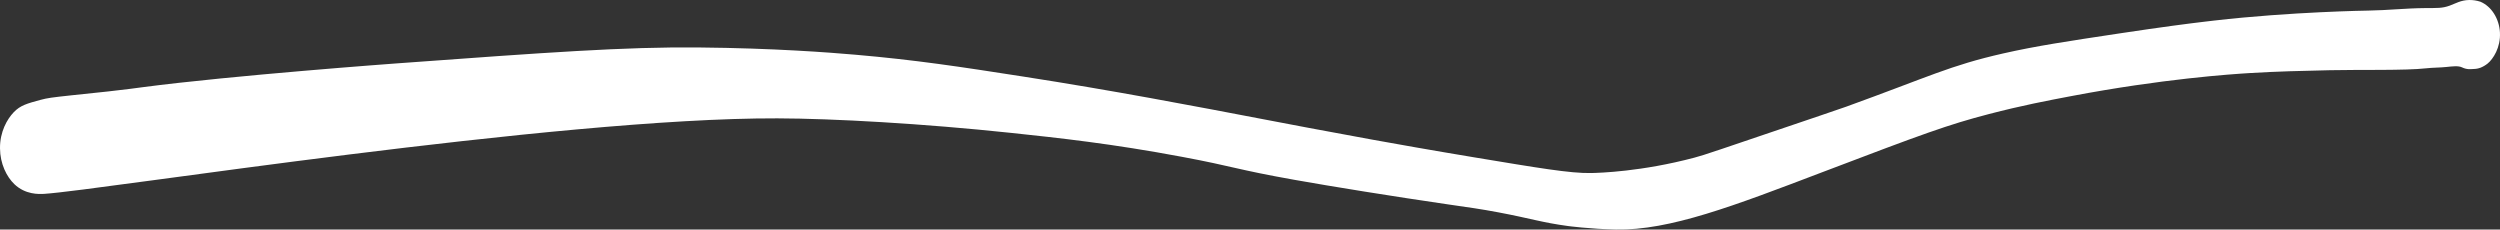<?xml version="1.0" encoding="UTF-8"?> <svg xmlns="http://www.w3.org/2000/svg" width="599" height="55" viewBox="0 0 599 55" fill="none"><rect x="0" y="0" width="599" height="55" fill="#333333" stroke="none"/> <path d="M594.305 0.412C593.418 0.123 592.503 -0.015 591.586 0.001C589.616 0.044 588.401 0.811 586.969 1.341C585.124 2.016 583.946 1.913 581.072 1.936C576.519 1.967 571.966 2.474 567.413 2.538C567.413 2.538 549.058 2.799 530.511 4.927C529.491 5.044 528.447 5.169 527.988 5.224C524.508 5.635 518.246 6.436 508.182 7.953C495.224 9.906 487.804 11.025 479.99 12.798C467.15 15.712 462.312 18.337 442.352 25.56C442.352 25.56 441.178 25.984 436.045 27.723C410.559 36.354 408.584 37.084 405.972 37.775C393.287 41.135 383.273 41.416 381.247 41.459C376.257 41.565 368.456 40.223 353.06 37.672C342.632 35.943 334.214 34.433 328.943 33.482C317.019 31.317 308.335 29.647 304.473 28.909C285.463 25.277 266.613 21.674 245.094 18.334C229.834 15.963 219.482 14.376 204.957 13.112C198.709 12.569 185.478 11.547 167.456 11.373C149.699 11.202 131.461 12.532 94.983 15.194C94.983 15.194 55.736 18.058 34.185 20.892C32.993 21.049 30.073 21.459 25.861 21.916C23.836 22.136 21.369 22.38 17.125 22.837C12.399 23.345 11.329 23.49 9.708 23.929C6.483 24.804 4.871 25.241 3.296 26.886C1.722 28.53 -0.027 31.533 0 35.529C0.026 39.249 1.596 42.358 3.444 44.129C6.057 46.633 9.289 46.53 10.586 46.449C24.166 45.587 133.254 28.199 186.246 28.357C199.665 28.397 221.098 29.598 242.237 31.838C253.701 33.052 266.401 34.425 283.174 37.569C295.896 39.95 295.932 40.556 310.208 43.097C319.047 44.67 333.601 47.023 346.915 48.966C352.09 49.719 354.636 50.053 359.002 50.877C366.799 52.347 369.516 53.326 375.656 54.151C375.656 54.151 380.936 54.862 387.158 54.991C400.039 55.259 415.496 49.303 436.641 41.252C460.746 32.077 466.802 29.866 476.531 27.332C484.495 25.258 490.628 24.097 496.229 23.033C518.171 18.866 534.664 17.771 539.06 17.505C545.66 17.106 551.41 16.977 558.217 16.823C565.225 16.664 576.392 16.925 581.295 16.368C582.902 16.185 584.522 16.219 586.129 16.05C587.615 15.901 588.988 15.71 589.902 16.14C590.4 16.384 590.926 16.527 591.46 16.564C591.667 16.579 591.838 16.564 592.051 16.564C592.889 16.541 593.505 16.518 594.271 16.245C594.888 16.006 595.477 15.667 596.022 15.236C597.352 14.154 599.183 11.38 598.985 7.778C598.802 4.452 596.95 1.527 594.305 0.412Z" fill="white"></path> </svg> 